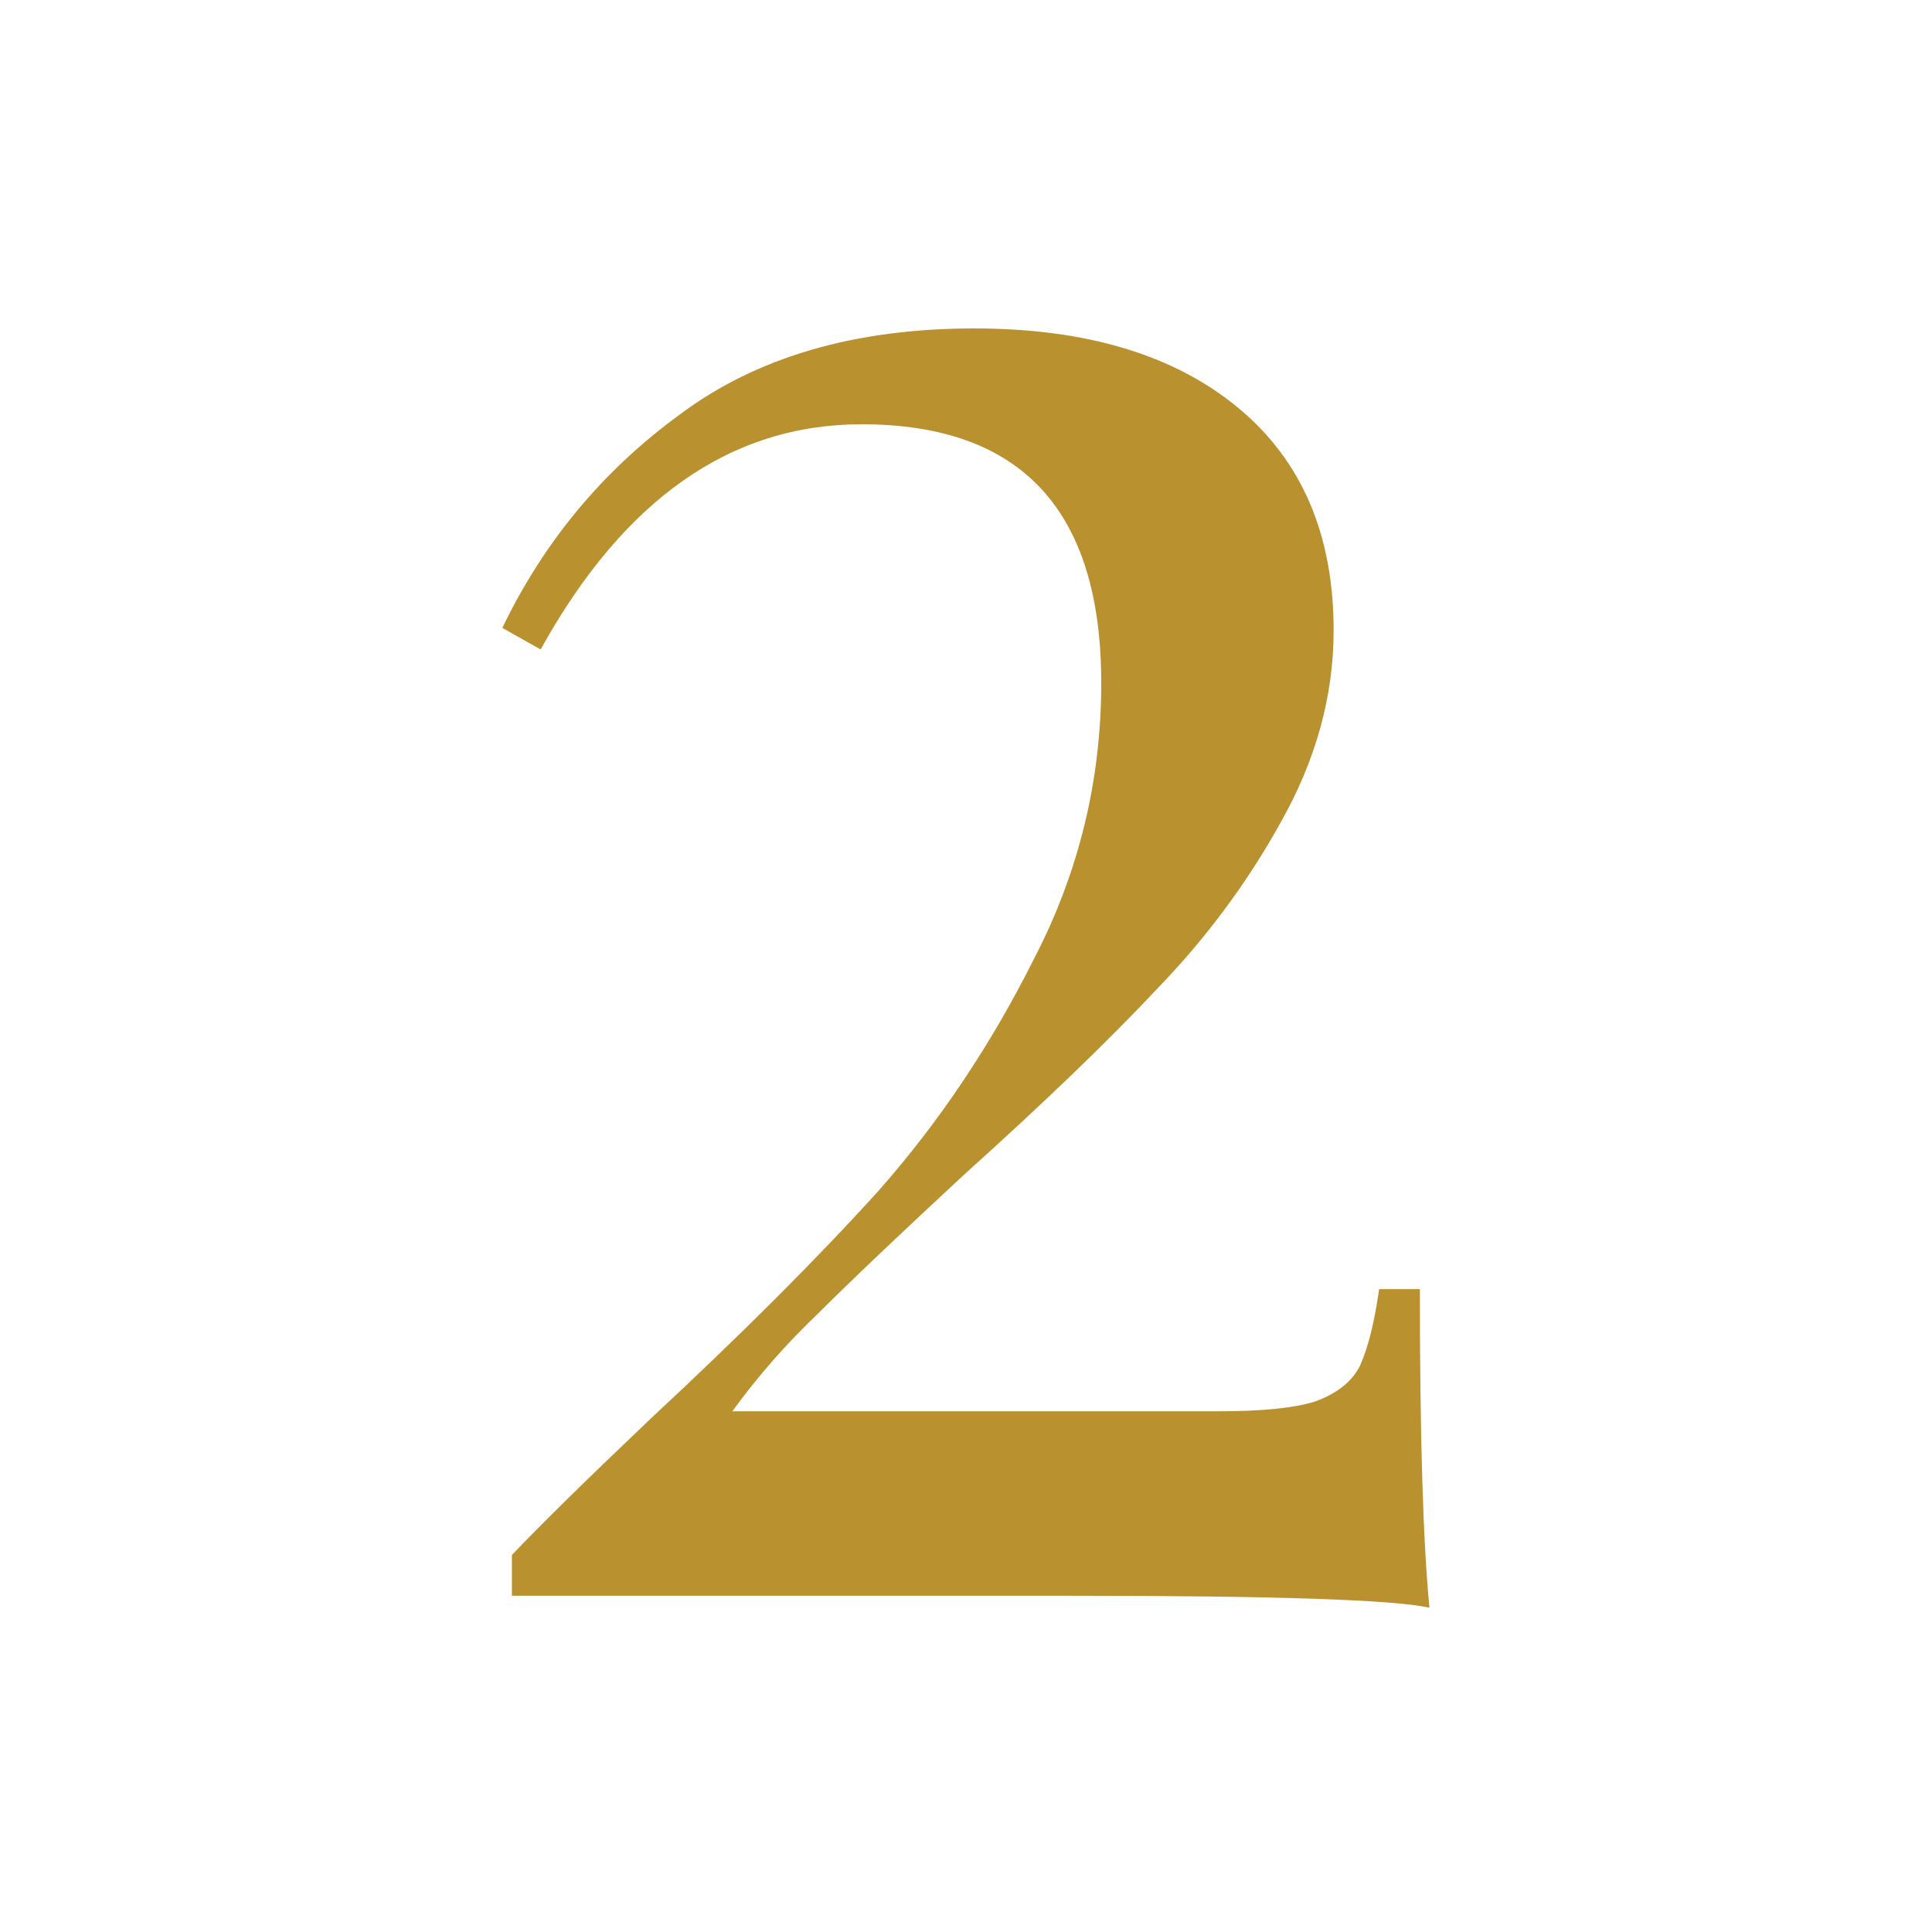 <?xml version="1.0" encoding="UTF-8"?> <svg xmlns="http://www.w3.org/2000/svg" width="300" height="300" viewBox="0 0 300 300" fill="none"> <path d="M151.284 51C168.644 51 182.284 55.092 192.204 63.276C202.124 71.46 207.084 82.992 207.084 97.872C207.084 108.04 204.356 117.96 198.9 127.632C193.692 137.056 187.244 145.736 179.556 153.672C172.116 161.608 162.196 171.156 149.796 182.316C139.628 191.74 132.064 198.932 127.104 203.892C122.144 208.604 117.68 213.688 113.712 219.144H189.228C195.924 219.144 200.884 218.648 204.108 217.656C207.58 216.416 209.936 214.556 211.176 212.076C212.416 209.348 213.408 205.38 214.152 200.172H220.476C220.476 222.988 220.972 239.48 221.964 249.648C216.508 248.408 198.032 247.788 166.536 247.788H79.488V241.464C83.704 237 90.896 229.932 101.064 220.26C115.2 207.116 126.98 195.336 136.404 184.92C145.828 174.256 153.888 162.228 160.584 148.836C167.528 135.444 171 121.184 171 106.056C171 79.272 158.6 65.88 133.8 65.88C113.464 65.88 96.848 77.536 83.952 100.848L78 97.5C84.448 84.108 93.624 73.072 105.528 64.392C117.432 55.464 132.684 51 151.284 51Z" fill="#B9912F"></path> </svg> 